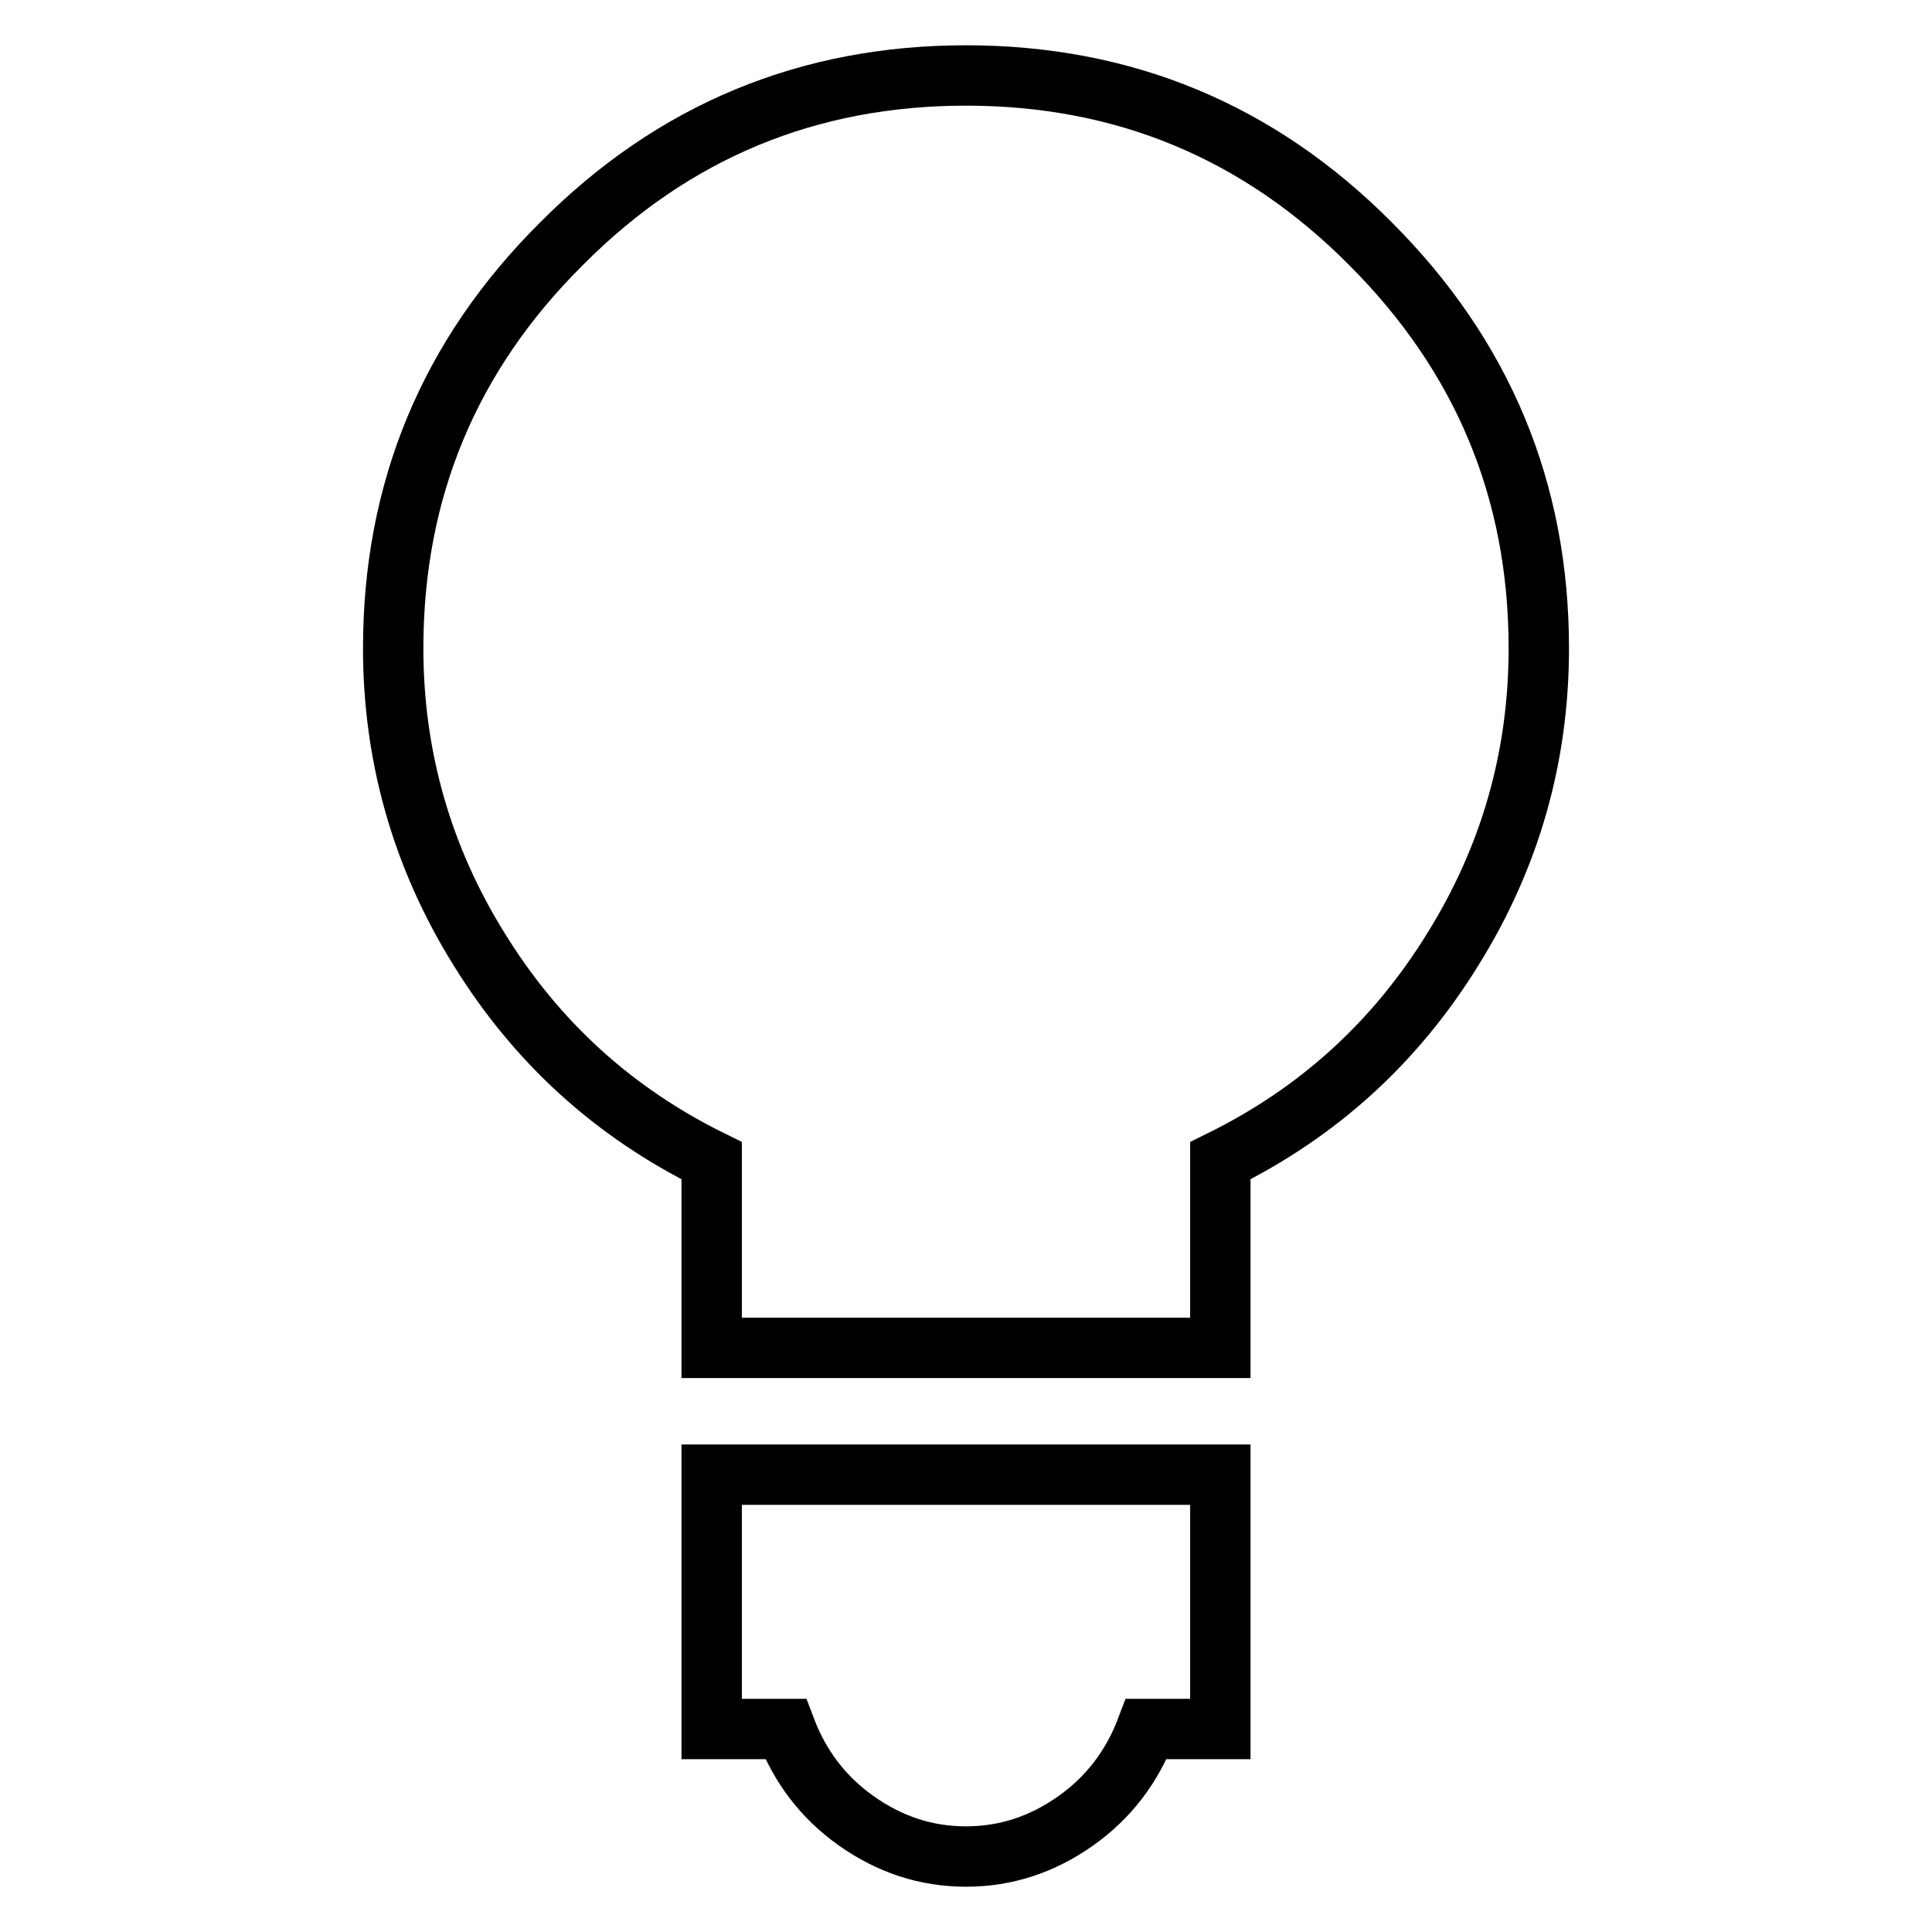 <?xml version="1.0" encoding="utf-8"?>
<!-- Svg Vector Icons : http://www.onlinewebfonts.com/icon -->
<!DOCTYPE svg PUBLIC "-//W3C//DTD SVG 1.1//EN" "http://www.w3.org/Graphics/SVG/1.1/DTD/svg11.dtd">
<svg version="1.1" xmlns="http://www.w3.org/2000/svg" xmlns:xlink="http://www.w3.org/1999/xlink" x="0px" y="0px" viewBox="0 0 256 256" enable-background="new 0 0 256 256" xml:space="preserve">
<g><g><g><path stroke-width="8" fill-opacity="0" stroke="#000000"  d="M161.7,195.4v33.7h-9.8c-1.9,5-5,9.1-9.4,12.2c-4.4,3.1-9.2,4.7-14.5,4.7c-5.3,0-10.1-1.6-14.5-4.7c-4.4-3.1-7.5-7.2-9.4-12.2h-9.8v-33.7H161.7z M203.9,85.9c0,14.4-3.8,27.7-11.4,39.9c-7.6,12.3-17.8,21.6-30.8,28v24.8H94.3v-24.8c-13-6.4-23.2-15.7-30.8-28c-7.6-12.2-11.4-25.6-11.4-39.9c0-20.9,7.4-38.8,22.3-53.6C89.2,17.4,107.1,10,128,10c20.9,0,38.8,7.4,53.6,22.3C196.4,47.1,203.9,64.9,203.9,85.9z"/></g></g></g>
</svg>